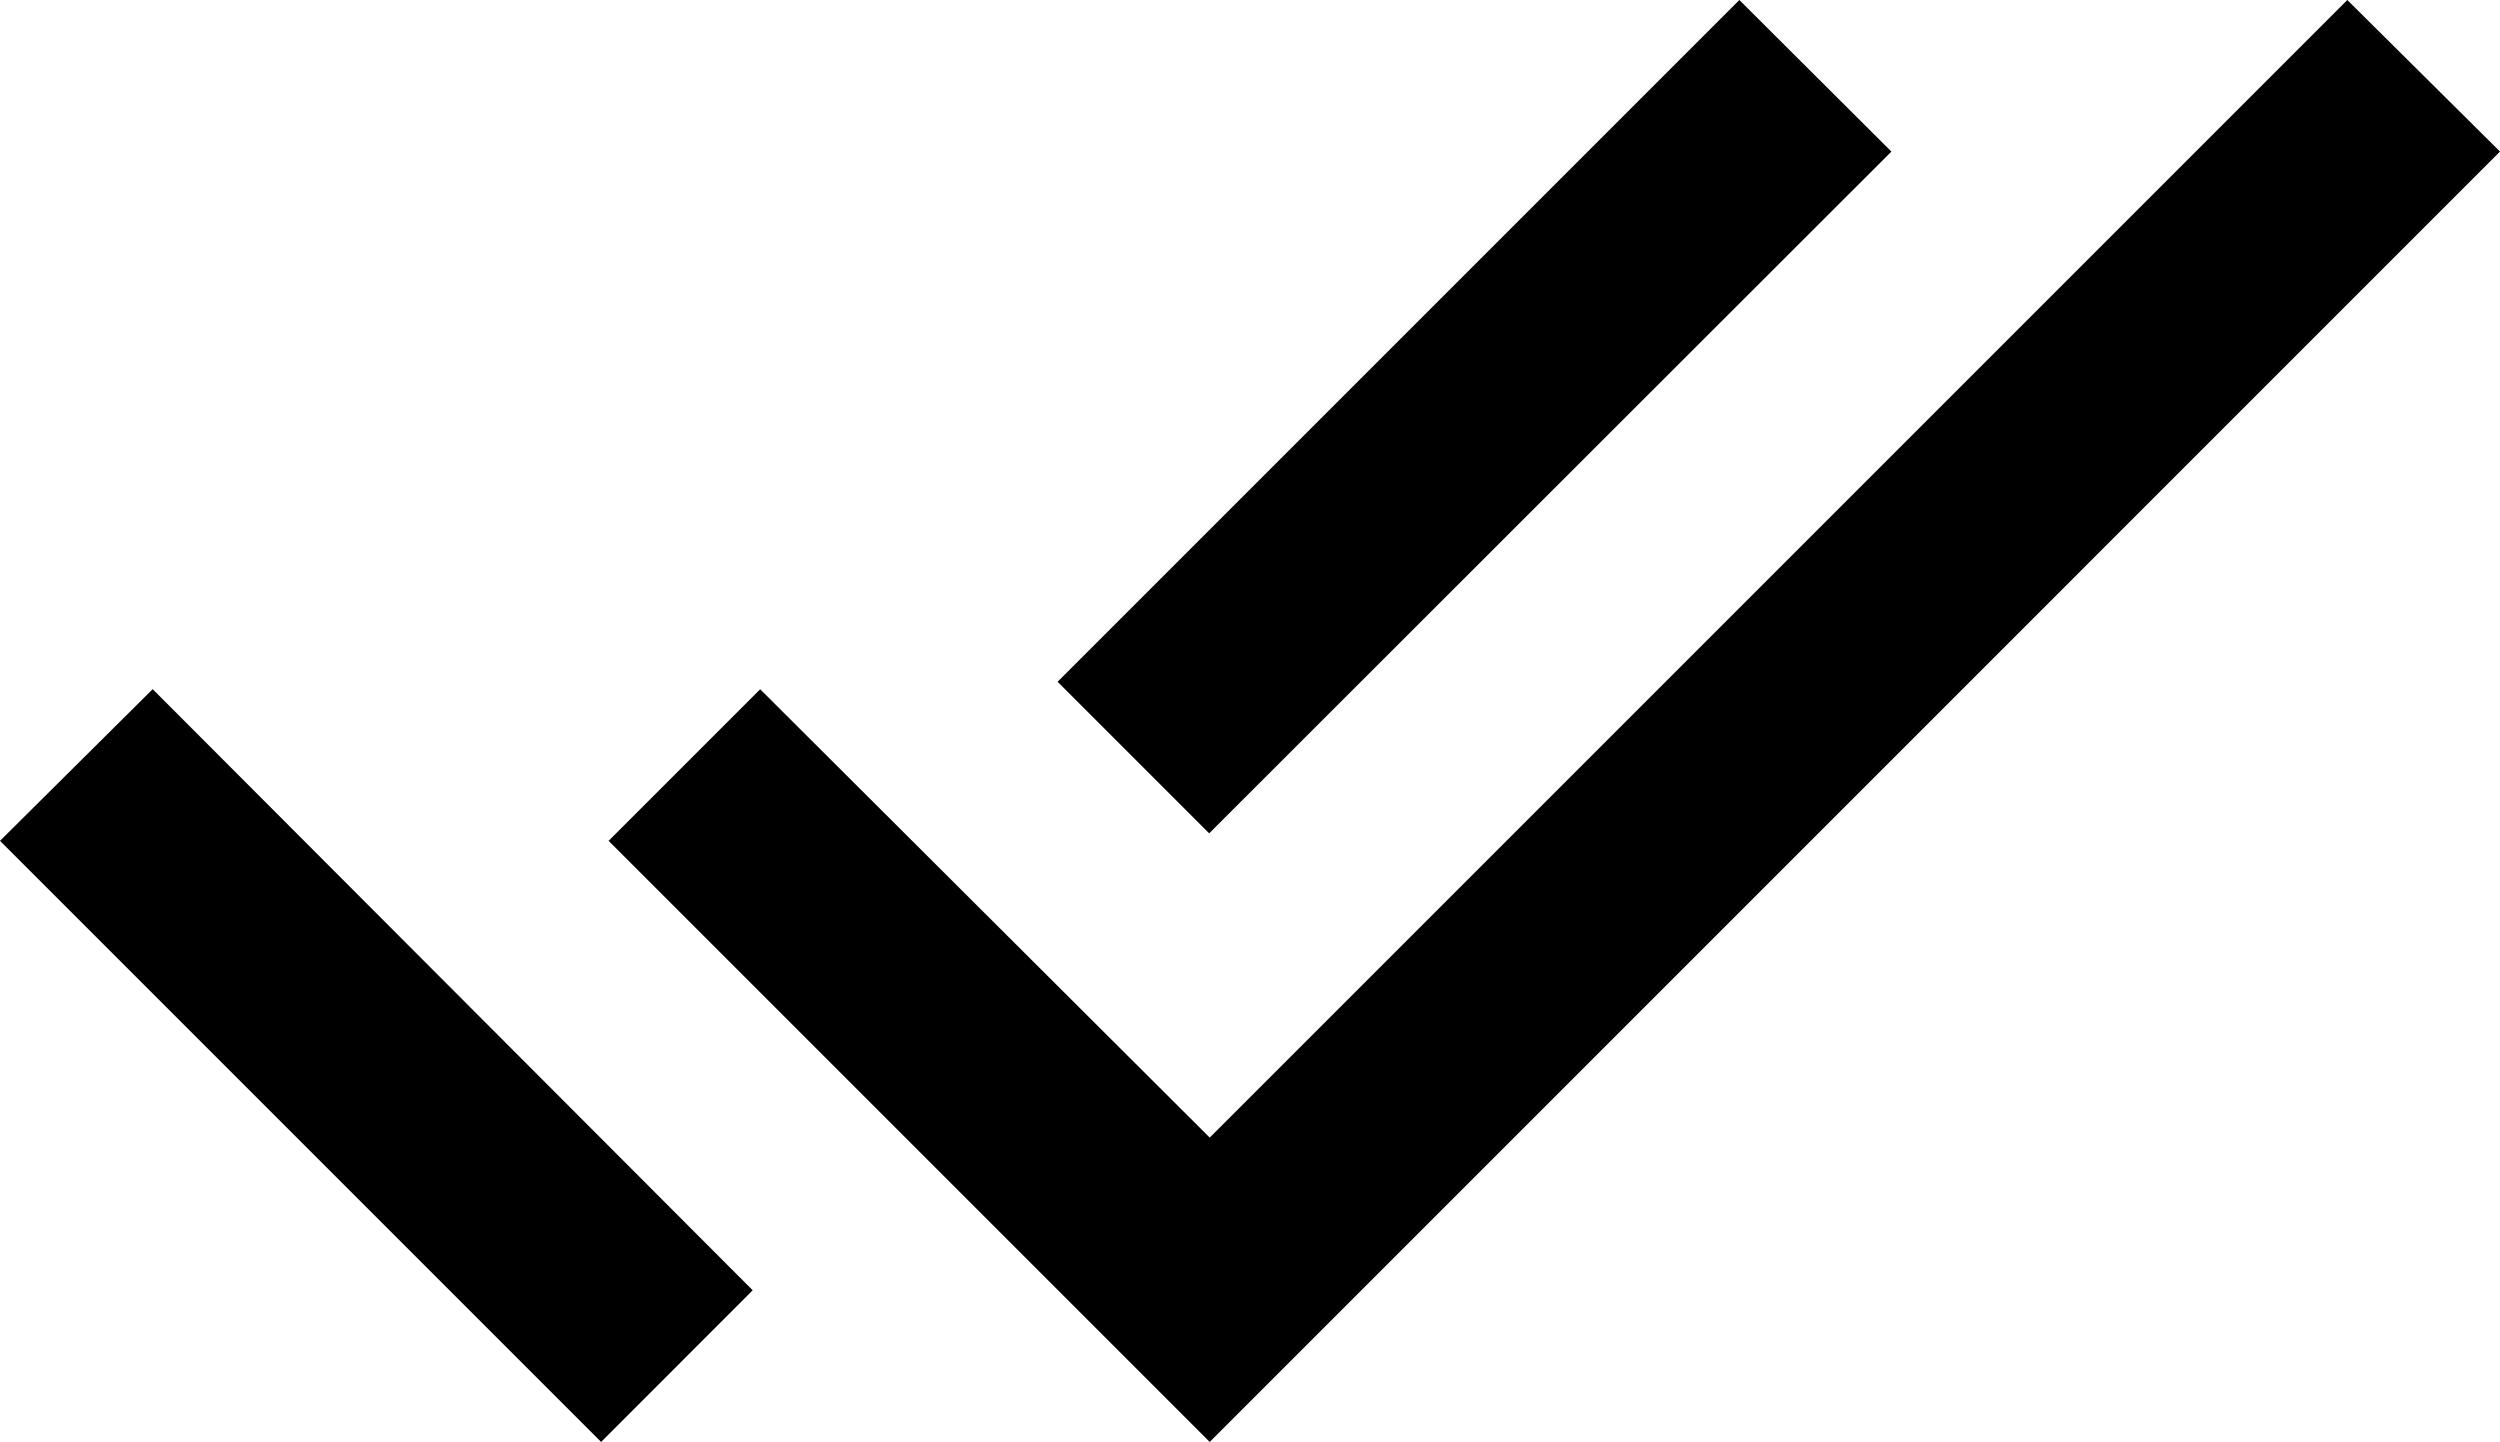 <svg xmlns="http://www.w3.org/2000/svg" width="27" height="15.573" viewBox="0 0 27 15.573">
  <path id="Icon_material-done-all" data-name="Icon material-done-all" d="M21.042,10.022,19.4,8.385l-7.363,7.363,1.637,1.637Zm4.924-1.637L13.68,20.671,8.825,15.829,7.188,17.466l6.492,6.492L27.615,10.022,25.966,8.385ZM.615,17.466l6.492,6.492L8.744,22.32l-6.48-6.492Z" transform="translate(-0.615 -8.385)"/>
</svg>
